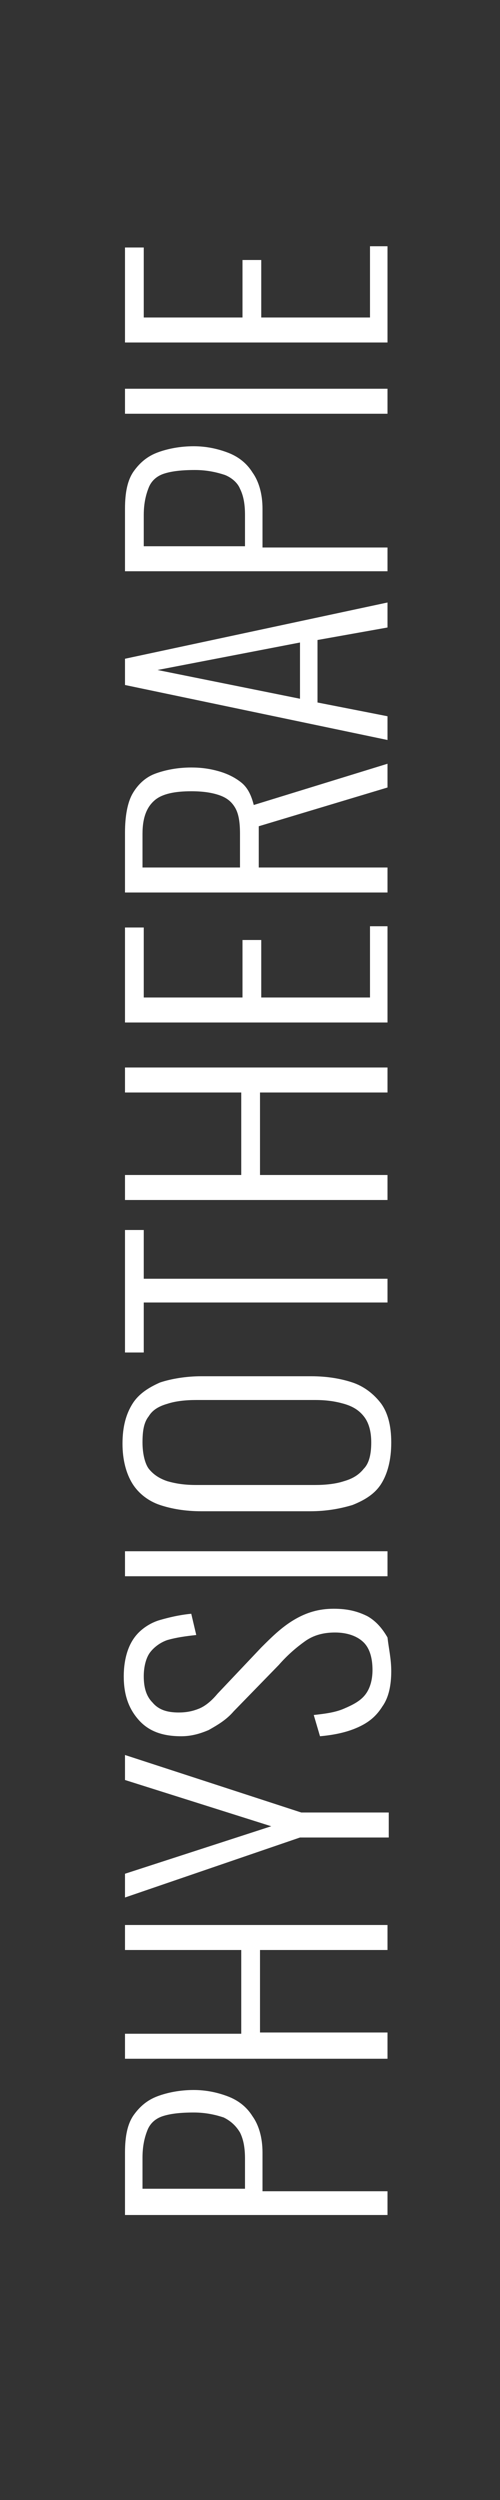 <?xml version="1.0" encoding="utf-8"?>
<!-- Generator: Adobe Illustrator 18.0.0, SVG Export Plug-In . SVG Version: 6.00 Build 0)  -->
<!DOCTYPE svg PUBLIC "-//W3C//DTD SVG 1.1//EN" "http://www.w3.org/Graphics/SVG/1.1/DTD/svg11.dtd">
<svg version="1.1" id="Capa_3" xmlns="http://www.w3.org/2000/svg" xmlns:xlink="http://www.w3.org/1999/xlink" x="0px" y="0px"
	 width="40px" height="200px" viewBox="0 0 40 200" enable-background="new 0 0 40 200" xml:space="preserve">
<rect x="0" y="0" width="40" height="200" fill="#333333" stroke="none"/>
<g>
	<path fill="#FFFFFF" d="M31,177.2H10v-5c0-1.3,0.2-2.3,0.7-3c0.5-0.7,1.1-1.2,1.9-1.5c0.8-0.3,1.8-0.5,2.9-0.5c1,0,1.9,0.2,2.7,0.5
		c0.8,0.3,1.5,0.8,2,1.6c0.5,0.7,0.8,1.7,0.8,2.9v3.1h10V177.2z M19.6,175.2v-2.5c0-0.8-0.1-1.5-0.4-2.1c-0.3-0.5-0.7-0.9-1.3-1.2
		c-0.6-0.2-1.4-0.4-2.4-0.4c-1.1,0-1.9,0.1-2.5,0.3c-0.6,0.2-1,0.6-1.2,1.1s-0.4,1.2-0.4,2.2v2.5H19.6z"/>
	<path fill="#FFFFFF" d="M31,164.7H10v-2h9.3V156H10v-2H31v2H20.8v6.6H31V164.7z"/>
	<path fill="#FFFFFF" d="M31,147h-7L10,151.8v-1.9l11.7-3.8L10,142.4v-2l14.1,4.6h7V147z"/>
	<path fill="#FFFFFF" d="M31.3,133.7c0,1.1-0.2,2.1-0.7,2.8c-0.5,0.8-1.1,1.3-2,1.7c-0.9,0.4-1.9,0.6-3,0.7l-0.5-1.7
		c0.9-0.1,1.7-0.2,2.4-0.5s1.3-0.6,1.7-1.1c0.4-0.5,0.6-1.2,0.6-2c0-0.9-0.2-1.7-0.7-2.2s-1.3-0.8-2.3-0.8c-0.9,0-1.7,0.2-2.4,0.7
		s-1.4,1.1-2.1,1.9l-3.6,3.7c-0.6,0.7-1.3,1.1-2,1.5c-0.7,0.3-1.4,0.5-2.2,0.5c-1.5,0-2.6-0.4-3.4-1.3c-0.8-0.9-1.2-2-1.2-3.5
		c0-0.7,0.1-1.4,0.3-2c0.2-0.6,0.5-1.1,0.9-1.5c0.4-0.4,1-0.8,1.7-1c0.7-0.2,1.5-0.4,2.5-0.5l0.4,1.7c-0.9,0.1-1.6,0.2-2.3,0.4
		c-0.6,0.2-1.1,0.6-1.4,1s-0.5,1.1-0.5,1.9c0,0.9,0.2,1.6,0.7,2.1c0.5,0.6,1.2,0.8,2.1,0.8c0.6,0,1.1-0.1,1.6-0.3
		c0.5-0.2,1-0.6,1.5-1.2l3.5-3.7c0.8-0.8,1.6-1.6,2.6-2.2c1-0.6,2-0.9,3.2-0.9c1.1,0,1.9,0.2,2.7,0.6c0.7,0.4,1.2,1,1.6,1.7
		C31.1,131.9,31.3,132.7,31.3,133.7z"/>
	<path fill="#FFFFFF" d="M31,126.1H10v-2H31V126.1z"/>
	<path fill="#FFFFFF" d="M31.3,115.4c0,1.4-0.3,2.5-0.8,3.3c-0.5,0.8-1.3,1.3-2.3,1.7c-1,0.3-2.1,0.5-3.4,0.5h-8.7
		c-1.3,0-2.4-0.2-3.3-0.5c-0.9-0.3-1.7-0.9-2.2-1.7c-0.5-0.8-0.8-1.9-0.8-3.2c0-1.4,0.3-2.4,0.8-3.2c0.5-0.8,1.3-1.3,2.2-1.7
		c0.9-0.3,2.1-0.5,3.3-0.5h8.8c1.3,0,2.4,0.2,3.3,0.5s1.7,0.9,2.3,1.7C31,113,31.3,114,31.3,115.4z M29.7,115.4
		c0-0.9-0.2-1.6-0.6-2.1s-0.9-0.8-1.6-1c-0.7-0.2-1.4-0.3-2.3-0.3h-9.5c-0.9,0-1.7,0.1-2.3,0.3c-0.7,0.2-1.2,0.5-1.5,1
		c-0.4,0.5-0.5,1.2-0.5,2.1c0,0.9,0.2,1.7,0.5,2.1c0.4,0.5,0.9,0.8,1.5,1c0.7,0.2,1.4,0.3,2.3,0.3h9.5c0.9,0,1.7-0.1,2.3-0.3
		c0.7-0.2,1.2-0.5,1.6-1C29.5,117.1,29.7,116.4,29.7,115.4z"/>
	<path fill="#FFFFFF" d="M31,104.2H11.5v4H10v-9.8h1.5v3.9H31V104.2z"/>
	<path fill="#FFFFFF" d="M31,96H10v-2h9.3v-6.6H10v-2H31v2H20.8V94H31V96z"/>
	<path fill="#FFFFFF" d="M31,81.8H10v-7.6h1.5v5.6h7.9v-4.6h1.5v4.6h8.7v-5.7H31V81.8z"/>
	<path fill="#FFFFFF" d="M31,71.4H10v-4.8c0-1.3,0.2-2.4,0.6-3.1s1-1.3,1.8-1.6c0.8-0.3,1.8-0.5,2.9-0.5c0.8,0,1.5,0.1,2.2,0.3
		c0.7,0.2,1.3,0.5,1.8,0.9c0.5,0.4,0.8,1,1,1.8L31,61.1V63l-10.3,3.1v3.3H31V71.4z M19.2,69.4v-2.7c0-0.9-0.1-1.6-0.4-2.1
		c-0.3-0.5-0.7-0.8-1.3-1c-0.6-0.2-1.3-0.3-2.2-0.3c-1.3,0-2.3,0.2-2.9,0.7c-0.6,0.5-1,1.3-1,2.7v2.7H19.2z"/>
	<path fill="#FFFFFF" d="M31,59.2L10,54.8v-2.1L31,48.2v2l-5.6,1v5l5.6,1.1V59.2z M24,55.9v-4.5l-11.4,2.2L24,55.9z"/>
	<path fill="#FFFFFF" d="M31,45.7H10v-5c0-1.3,0.2-2.3,0.7-3c0.5-0.7,1.1-1.2,1.9-1.5s1.8-0.5,2.9-0.5c1,0,1.9,0.2,2.7,0.5
		c0.8,0.3,1.5,0.8,2,1.6c0.5,0.7,0.8,1.7,0.8,2.9v3.1h10V45.7z M19.6,43.7v-2.5c0-0.8-0.1-1.5-0.4-2.1C19,38.6,18.5,38.2,18,38
		c-0.6-0.2-1.4-0.4-2.4-0.4c-1.1,0-1.9,0.1-2.5,0.3s-1,0.6-1.2,1.1c-0.2,0.5-0.4,1.2-0.4,2.2v2.5H19.6z"/>
	<path fill="#FFFFFF" d="M31,33.1H10v-2H31V33.1z"/>
	<path fill="#FFFFFF" d="M31,27.4H10v-7.6h1.5v5.6h7.9v-4.6h1.5v4.6h8.7v-5.7H31V27.4z"/>
</g>
</svg>
